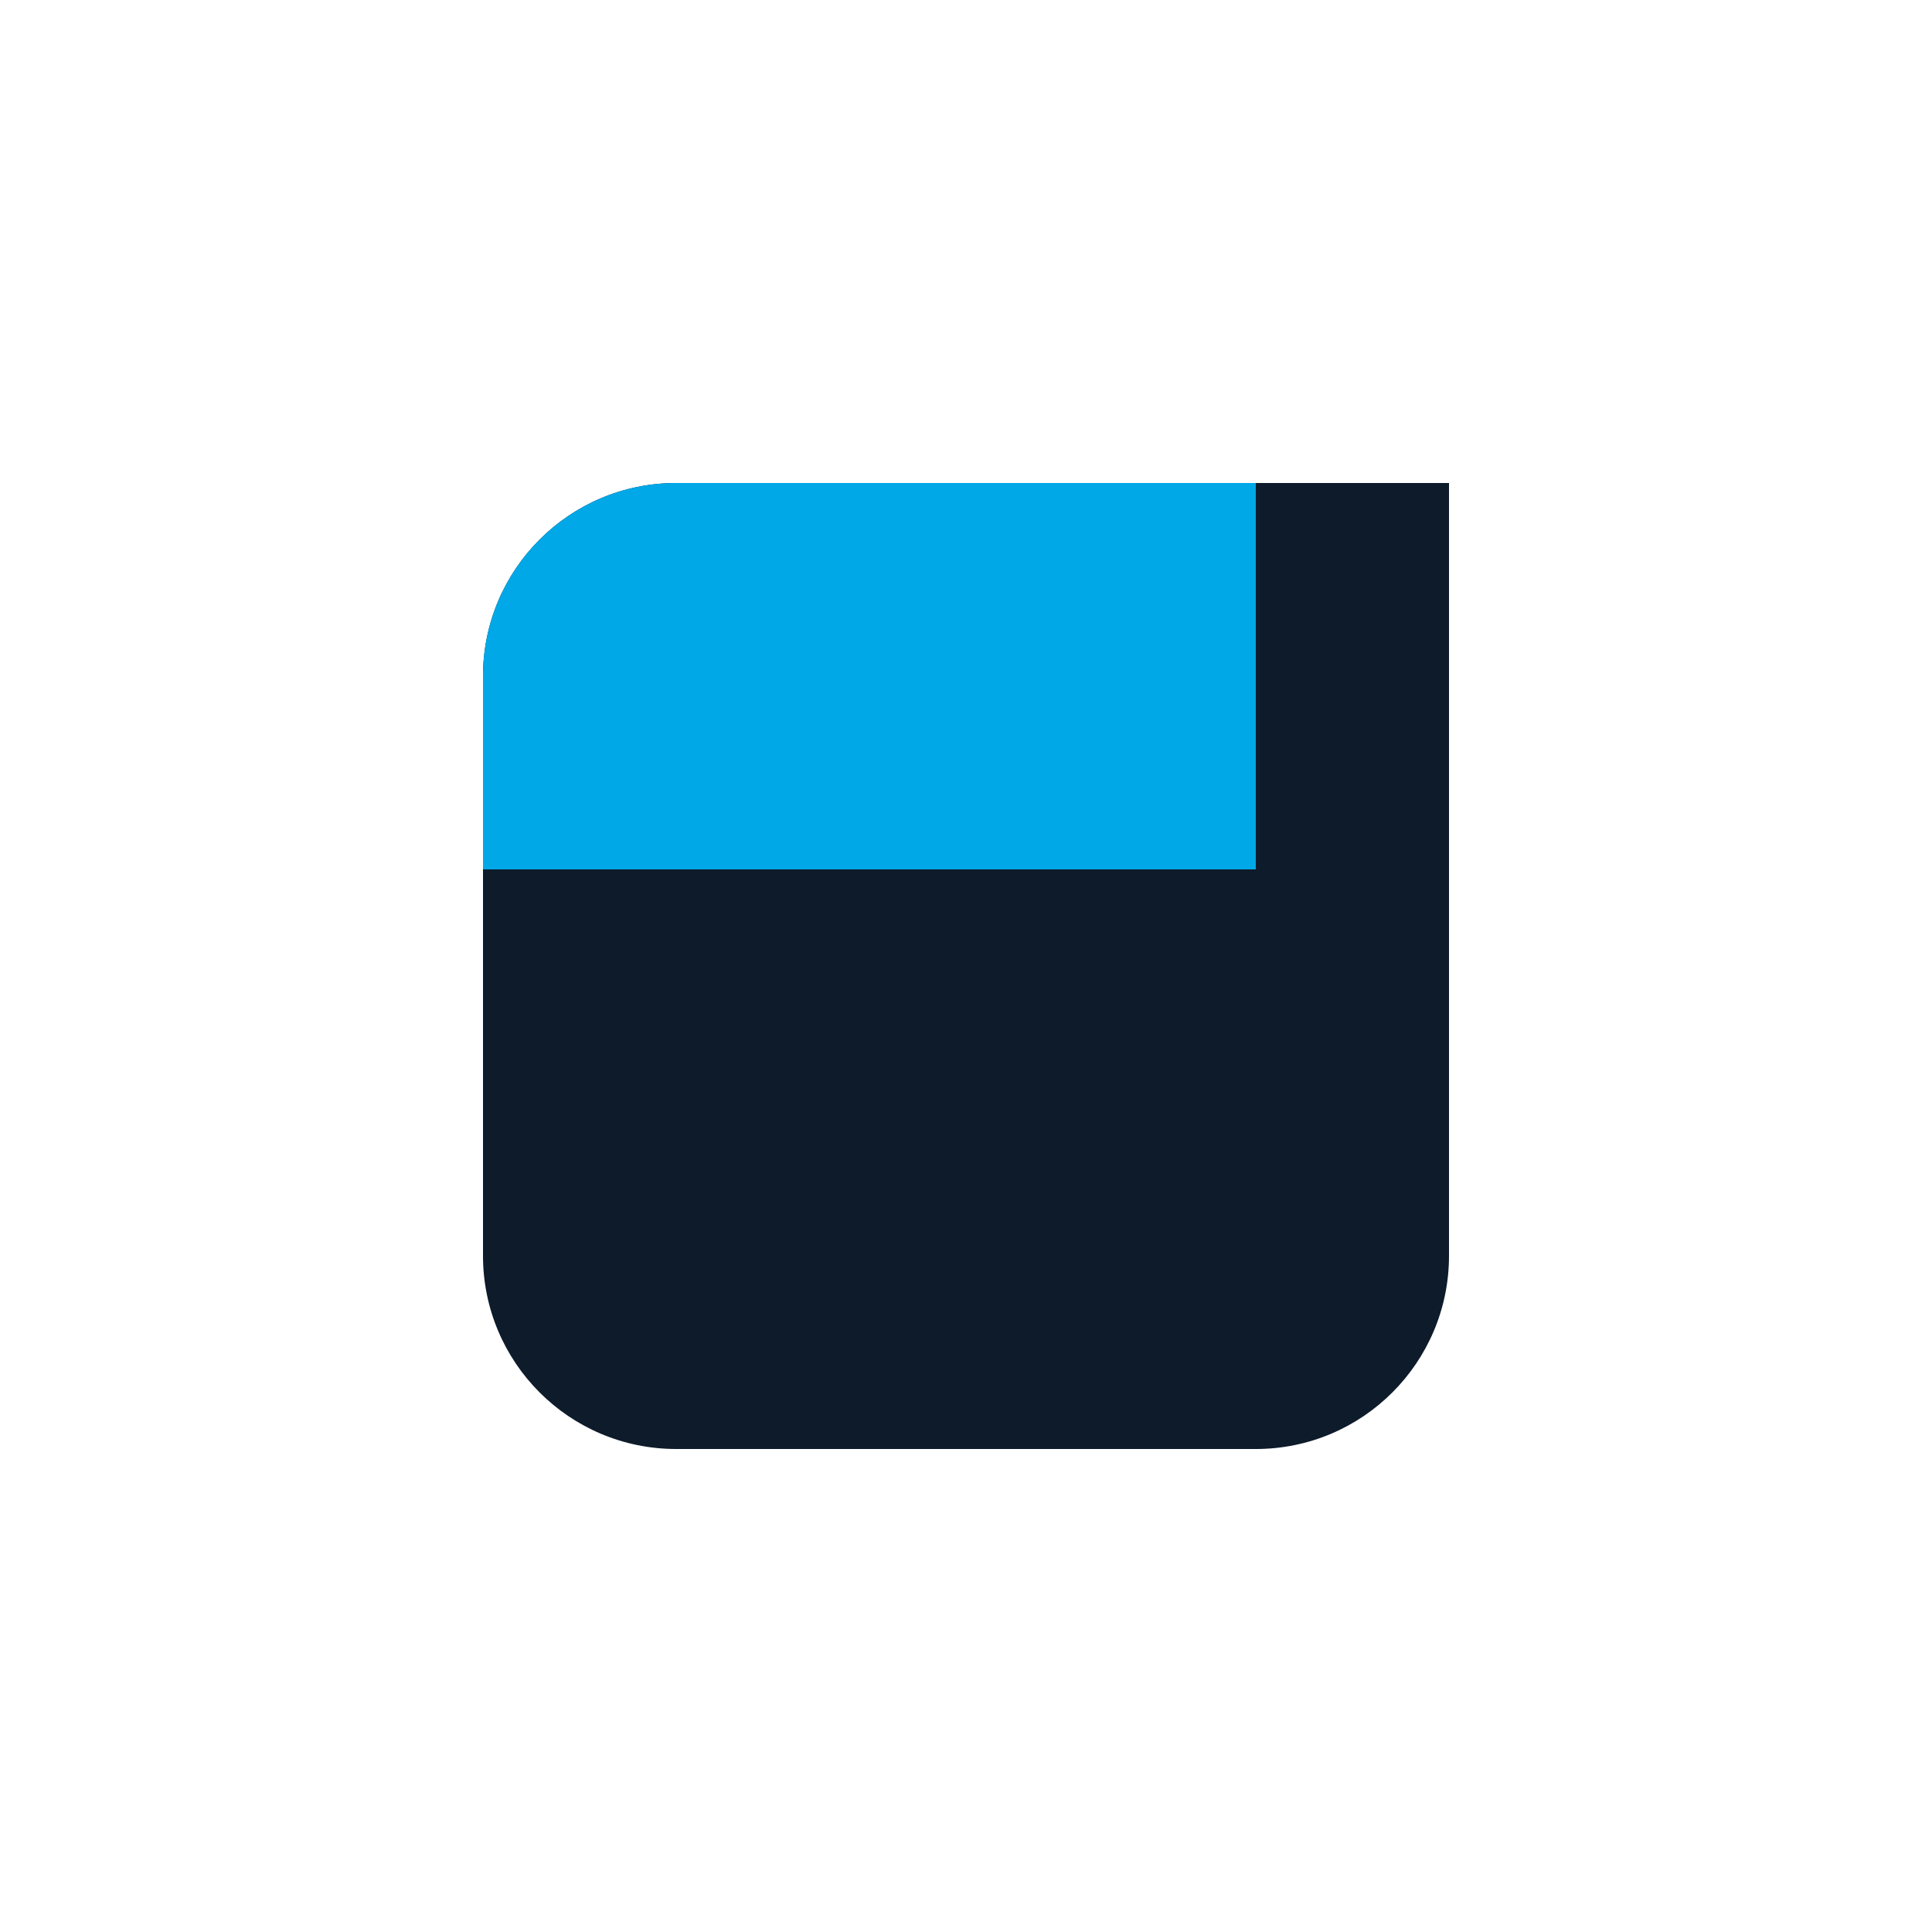 <svg width="100" height="100" viewBox="0 0 100 100" fill="none" xmlns="http://www.w3.org/2000/svg">
<path d="M25 35C25 29.477 29.477 25 35 25H75V65C75 70.523 70.523 75 65 75H35C29.477 75 25 70.523 25 65V35Z" fill="#0D1B2A"/>
<path d="M65 25H35C29.477 25 25 29.477 25 35V45H65V25Z" fill="#00A8E8"/>
</svg>